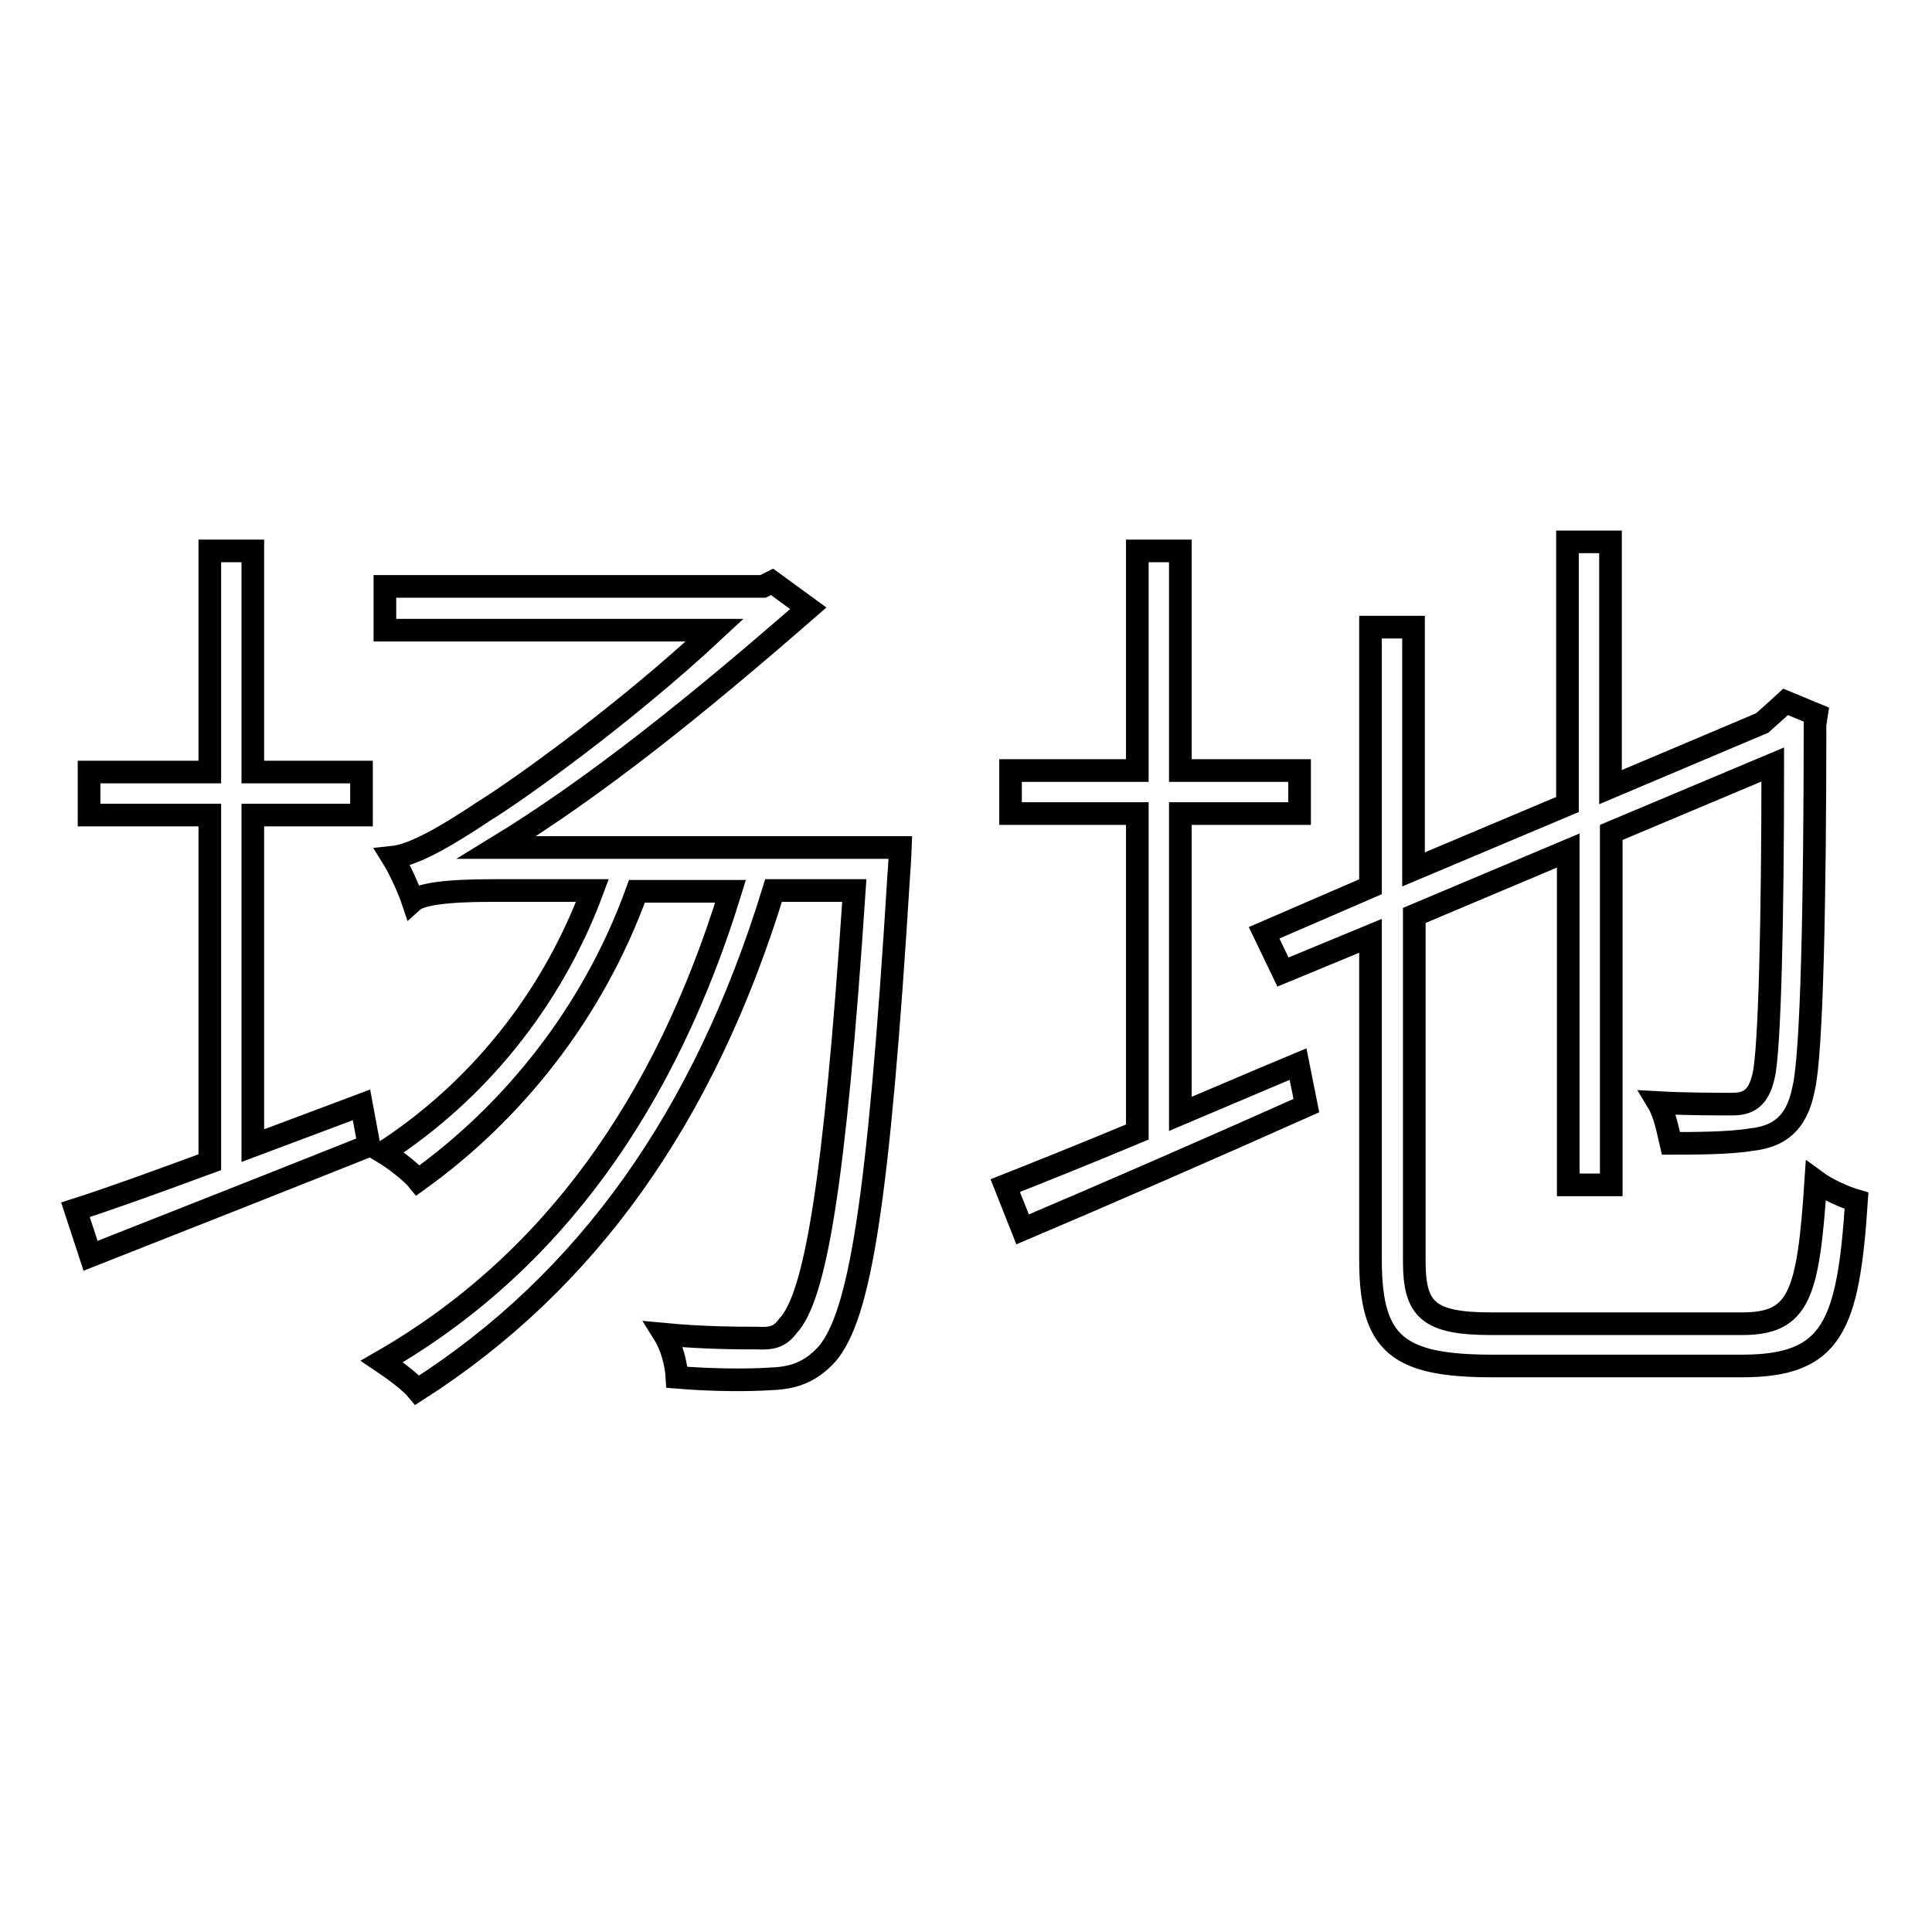 <?xml version="1.0" encoding="utf-8"?>
<!-- Svg Vector Icons : http://www.onlinewebfonts.com/icon -->
<!DOCTYPE svg PUBLIC "-//W3C//DTD SVG 1.1//EN" "http://www.w3.org/Graphics/SVG/1.1/DTD/svg11.dtd">
<svg version="1.1" xmlns="http://www.w3.org/2000/svg" xmlns:xlink="http://www.w3.org/1999/xlink" x="0px" y="0px" viewBox="0 0 256 256" enable-background="new 0 0 256 256" xml:space="preserve">
<g><g><path stroke-width="3" fill-opacity="0" stroke="#000000"  d="M107.1,80.6l-4.8-3.5l-1.2,0.6H51v5.8h43.7c-12,11.2-26.2,21.3-30.6,24c-4.8,3.2-9.2,5.8-12.1,6.1c1,1.6,2.2,4.3,2.7,5.8c1-0.9,4.3-1.4,10.5-1.4h13.3C73,132.8,63,144.8,50.8,152.7c1.5,0.9,3.8,2.7,4.6,3.7c12.4-8.9,23.1-22,29-38.3h12.4c-8.6,28-23.6,49.3-46.2,62.3c1.5,1,3.8,2.7,4.7,3.8c22.5-14.4,38-36.2,47.2-66.2h10.7c-2.6,39.1-5.2,53.9-8.8,57.7c-1.1,1.5-2.2,1.7-4.2,1.6c-2.1,0-6.9,0-12.2-0.5c1,1.6,1.6,3.9,1.7,5.7c4.8,0.4,9.6,0.4,12.5,0.2c3.1-0.1,5.3-1,7.4-3.3c4.3-5.1,6.8-19.7,9.5-63.6c0.1-1,0.2-3.5,0.2-3.5H65.8C78.9,104.3,92.3,93.5,107.1,80.6z M33.5,151.8V108h14.4v-5.7H33.5V73h-5.7v29.3h-16v5.7h16v46c-6.8,2.5-12.8,4.7-17.8,6.3l2,6.1c10.4-4.1,24.1-9.5,36.9-14.6l-1-5.4L33.5,151.8z M156.4,147.6v-39.8h15.8v-5.7h-15.8V73h-5.7v29.1h-16.8v5.7h16.8V150c-6.7,2.8-12.7,5.2-17.5,7.1l2.3,5.8c10.6-4.5,24.4-10.5,37.6-16.4L172,141C166.7,143.2,161.4,145.5,156.4,147.6z M240.6,156.5c-1,15.2-2.2,18.9-9.8,18.9h-33.2c-8.4,0-10.2-1.9-10.2-8.3v-45.8l20.4-8.6v44.3h5.7v-46.7l21.4-9c0,20.7-0.4,37.6-1.2,41.2c-0.7,3.2-2.2,3.8-4.2,3.8c-1.6,0-6.3,0-9.8-0.2c0.9,1.5,1.3,3.7,1.7,5.4c3,0,7.7,0,10.7-0.5c3.6-0.4,6-2.1,6.9-6.8c1.1-4.6,1.5-25.4,1.5-48.2l0.2-1.3l-4.1-1.7l-1.2,1.1l-1.9,1.7l-20.1,8.5V71.8h-5.7v34.8l-20.4,8.6V83.1h-5.7v34.4l-14.1,6.1l2.5,5.2l11.6-4.8v43c0,11.2,3.7,14,16.2,14h33c12,0,14.1-5.2,15.2-21.9C244.3,158.6,242.1,157.6,240.6,156.5z"/></g></g>
</svg>
